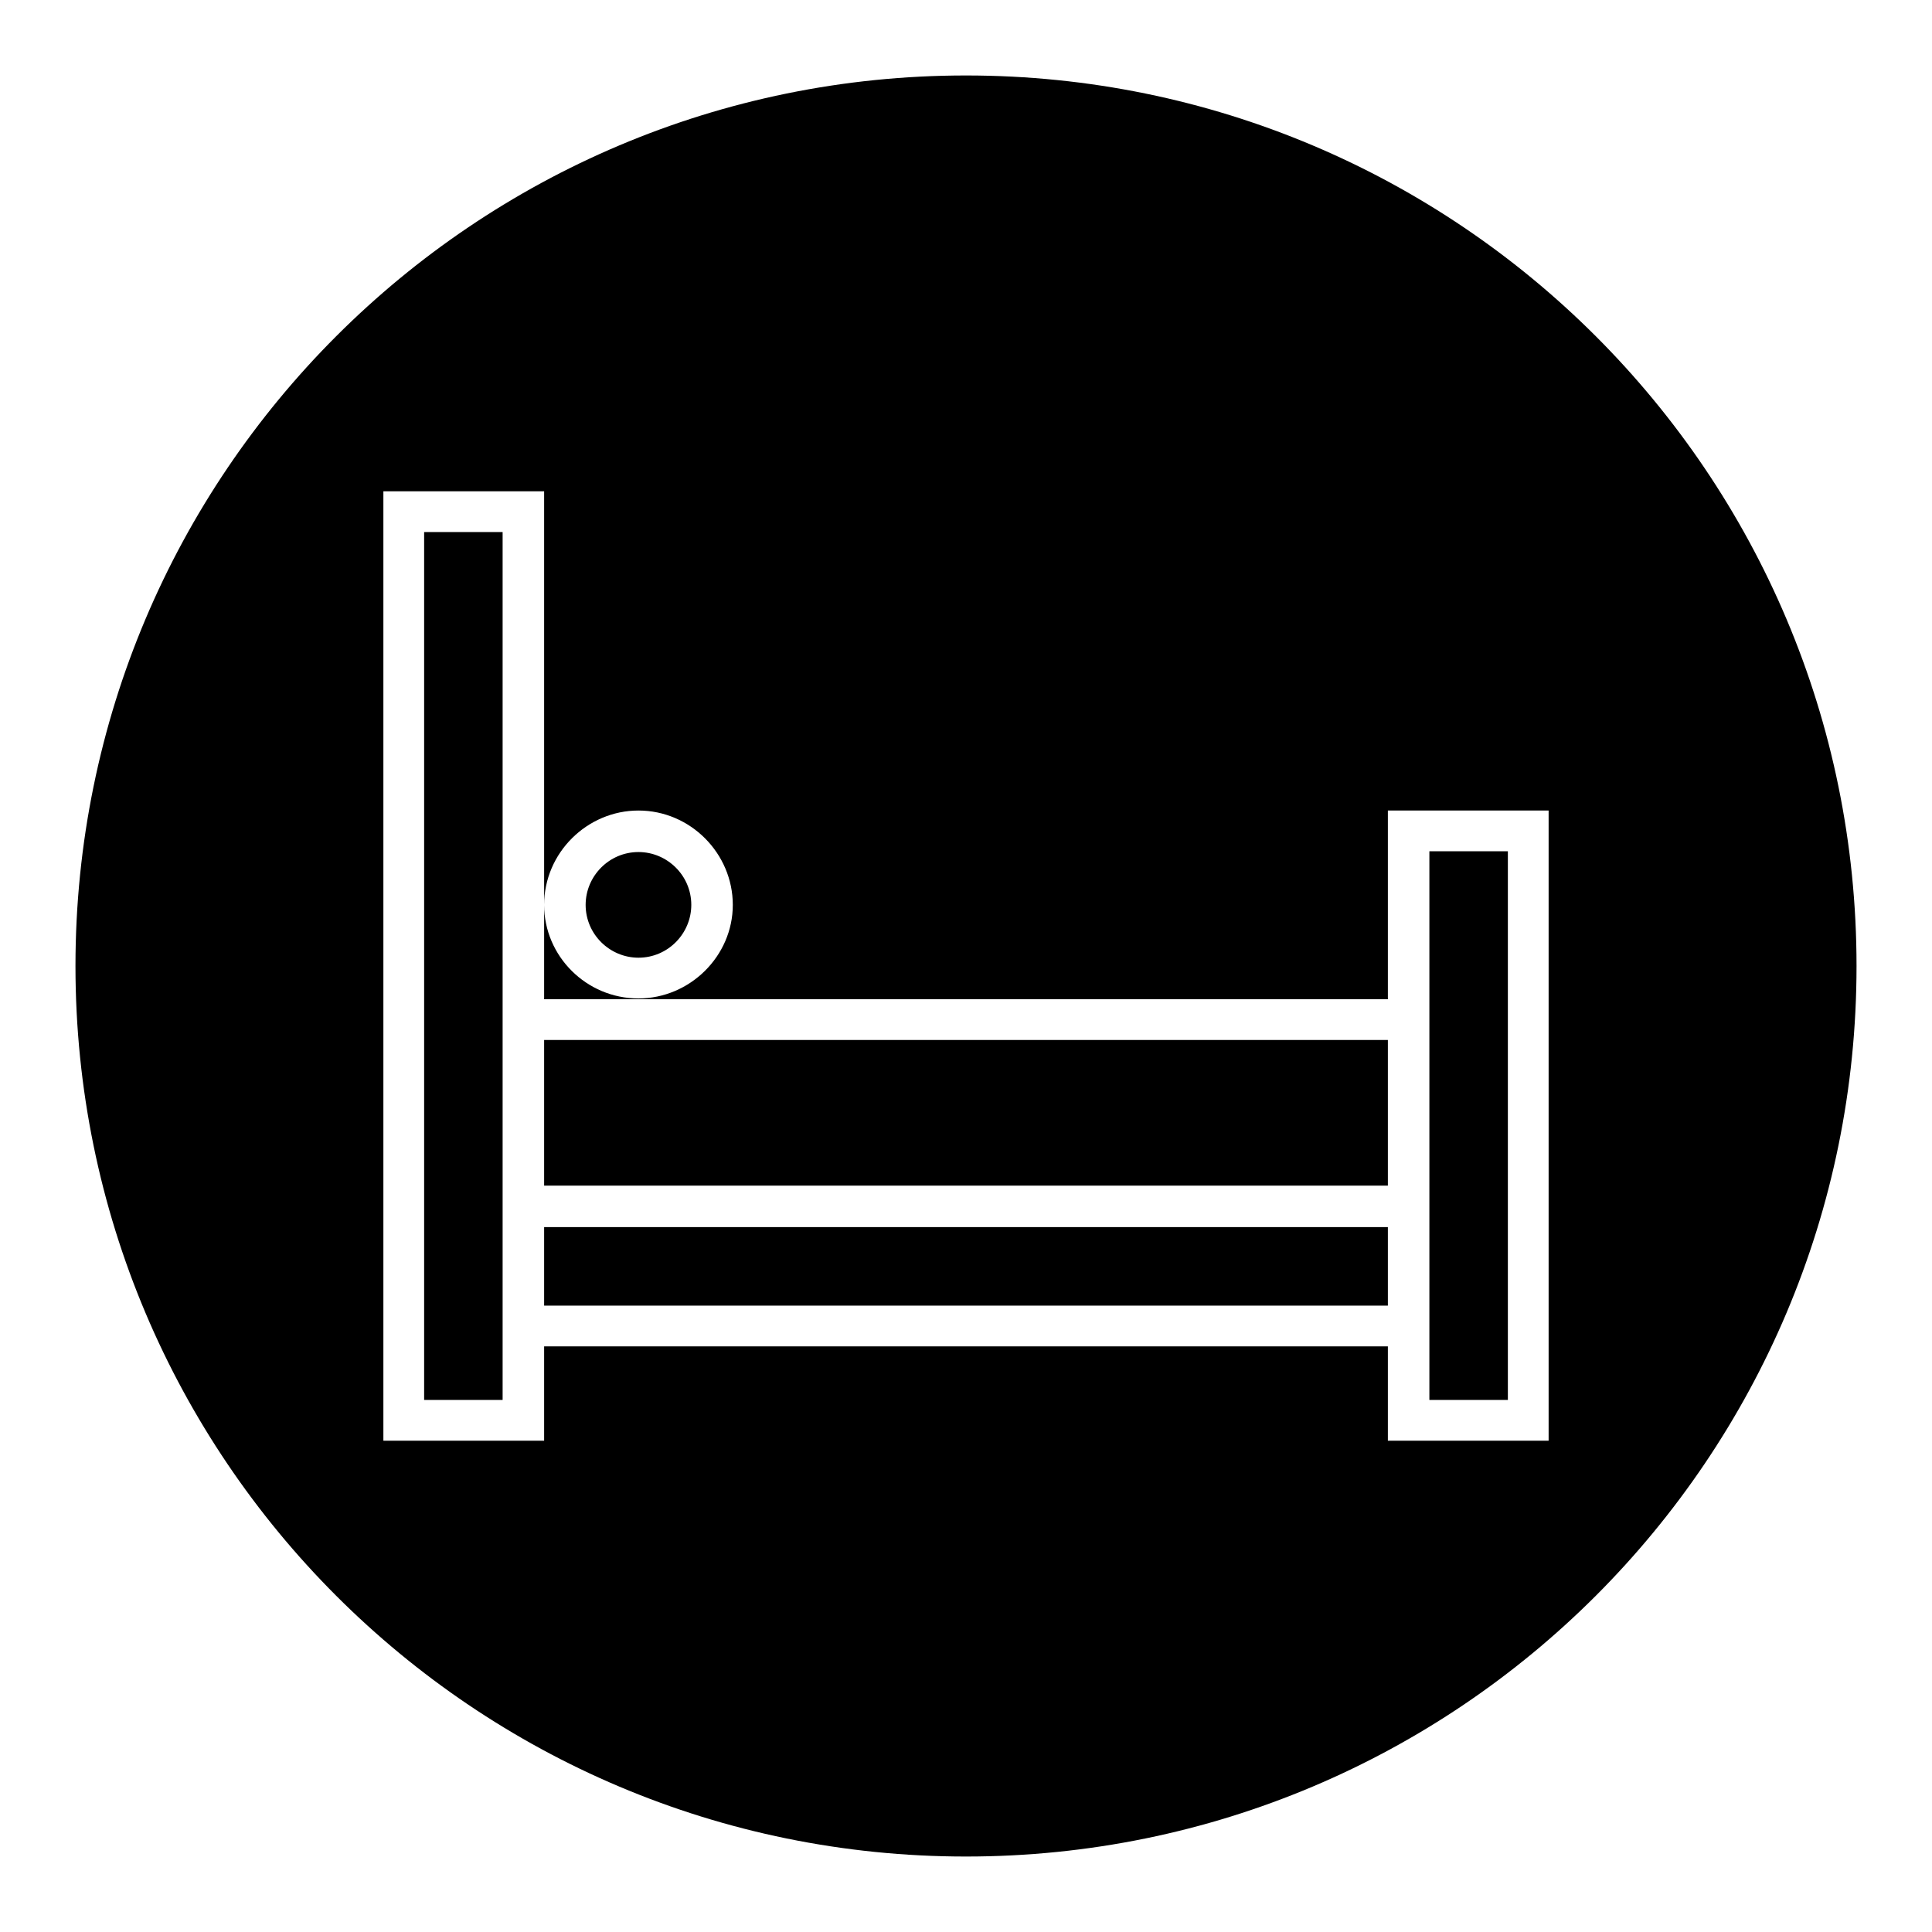 <?xml version="1.0" encoding="utf-8"?>
<!-- Svg Vector Icons : http://www.onlinewebfonts.com/icon -->
<!DOCTYPE svg PUBLIC "-//W3C//DTD SVG 1.1//EN" "http://www.w3.org/Graphics/SVG/1.1/DTD/svg11.dtd">
<svg version="1.1" xmlns="http://www.w3.org/2000/svg" xmlns:xlink="http://www.w3.org/1999/xlink" x="0px" y="0px" viewBox="0 0 256 256" enable-background="new 0 0 256 256" xml:space="preserve">
<g><g><path fill="#000000" d="M128,10c65.2,0,118,52.8,118,118c0,65.2-52.8,118-118,118c-65.2,0-118-52.8-118-118C10,62.8,62.8,10,128,10L128,10z M183.9,137.8H72.1v19.3h111.8V137.8L183.9,137.8z M189.3,107.4h-5.4v5.4v19.6H72.1v-12.5c0,6.8,5.6,12.4,12.5,12.4l0,0c6.8,0,12.5-5.6,12.5-12.4l0,0c0-6.8-5.6-12.5-12.5-12.5l0,0c-6.8,0-12.5,5.6-12.5,12.5V65.1H50.8v125.8h21.3v-12.5h111.8v12.5h21.3v-78.1v-5.4h-5.4L189.3,107.4L189.3,107.4z M199.8,112.8h-10.4v44.3v21.3v7.1h10.4V112.8L199.8,112.8z M84.6,112.9c-3.9,0-7,3.2-7,7l0,0c0,3.9,3.2,7,7,7l0,0c3.9,0,7-3.2,7-7l0,0C91.6,116,88.4,112.9,84.6,112.9L84.6,112.9L84.6,112.9z M72.1,162.6V173h111.8v-10.4H72.1L72.1,162.6z M56.2,70.5v115h10.4v-7.1v-21.3V70.5H56.2z"/></g></g>
</svg>